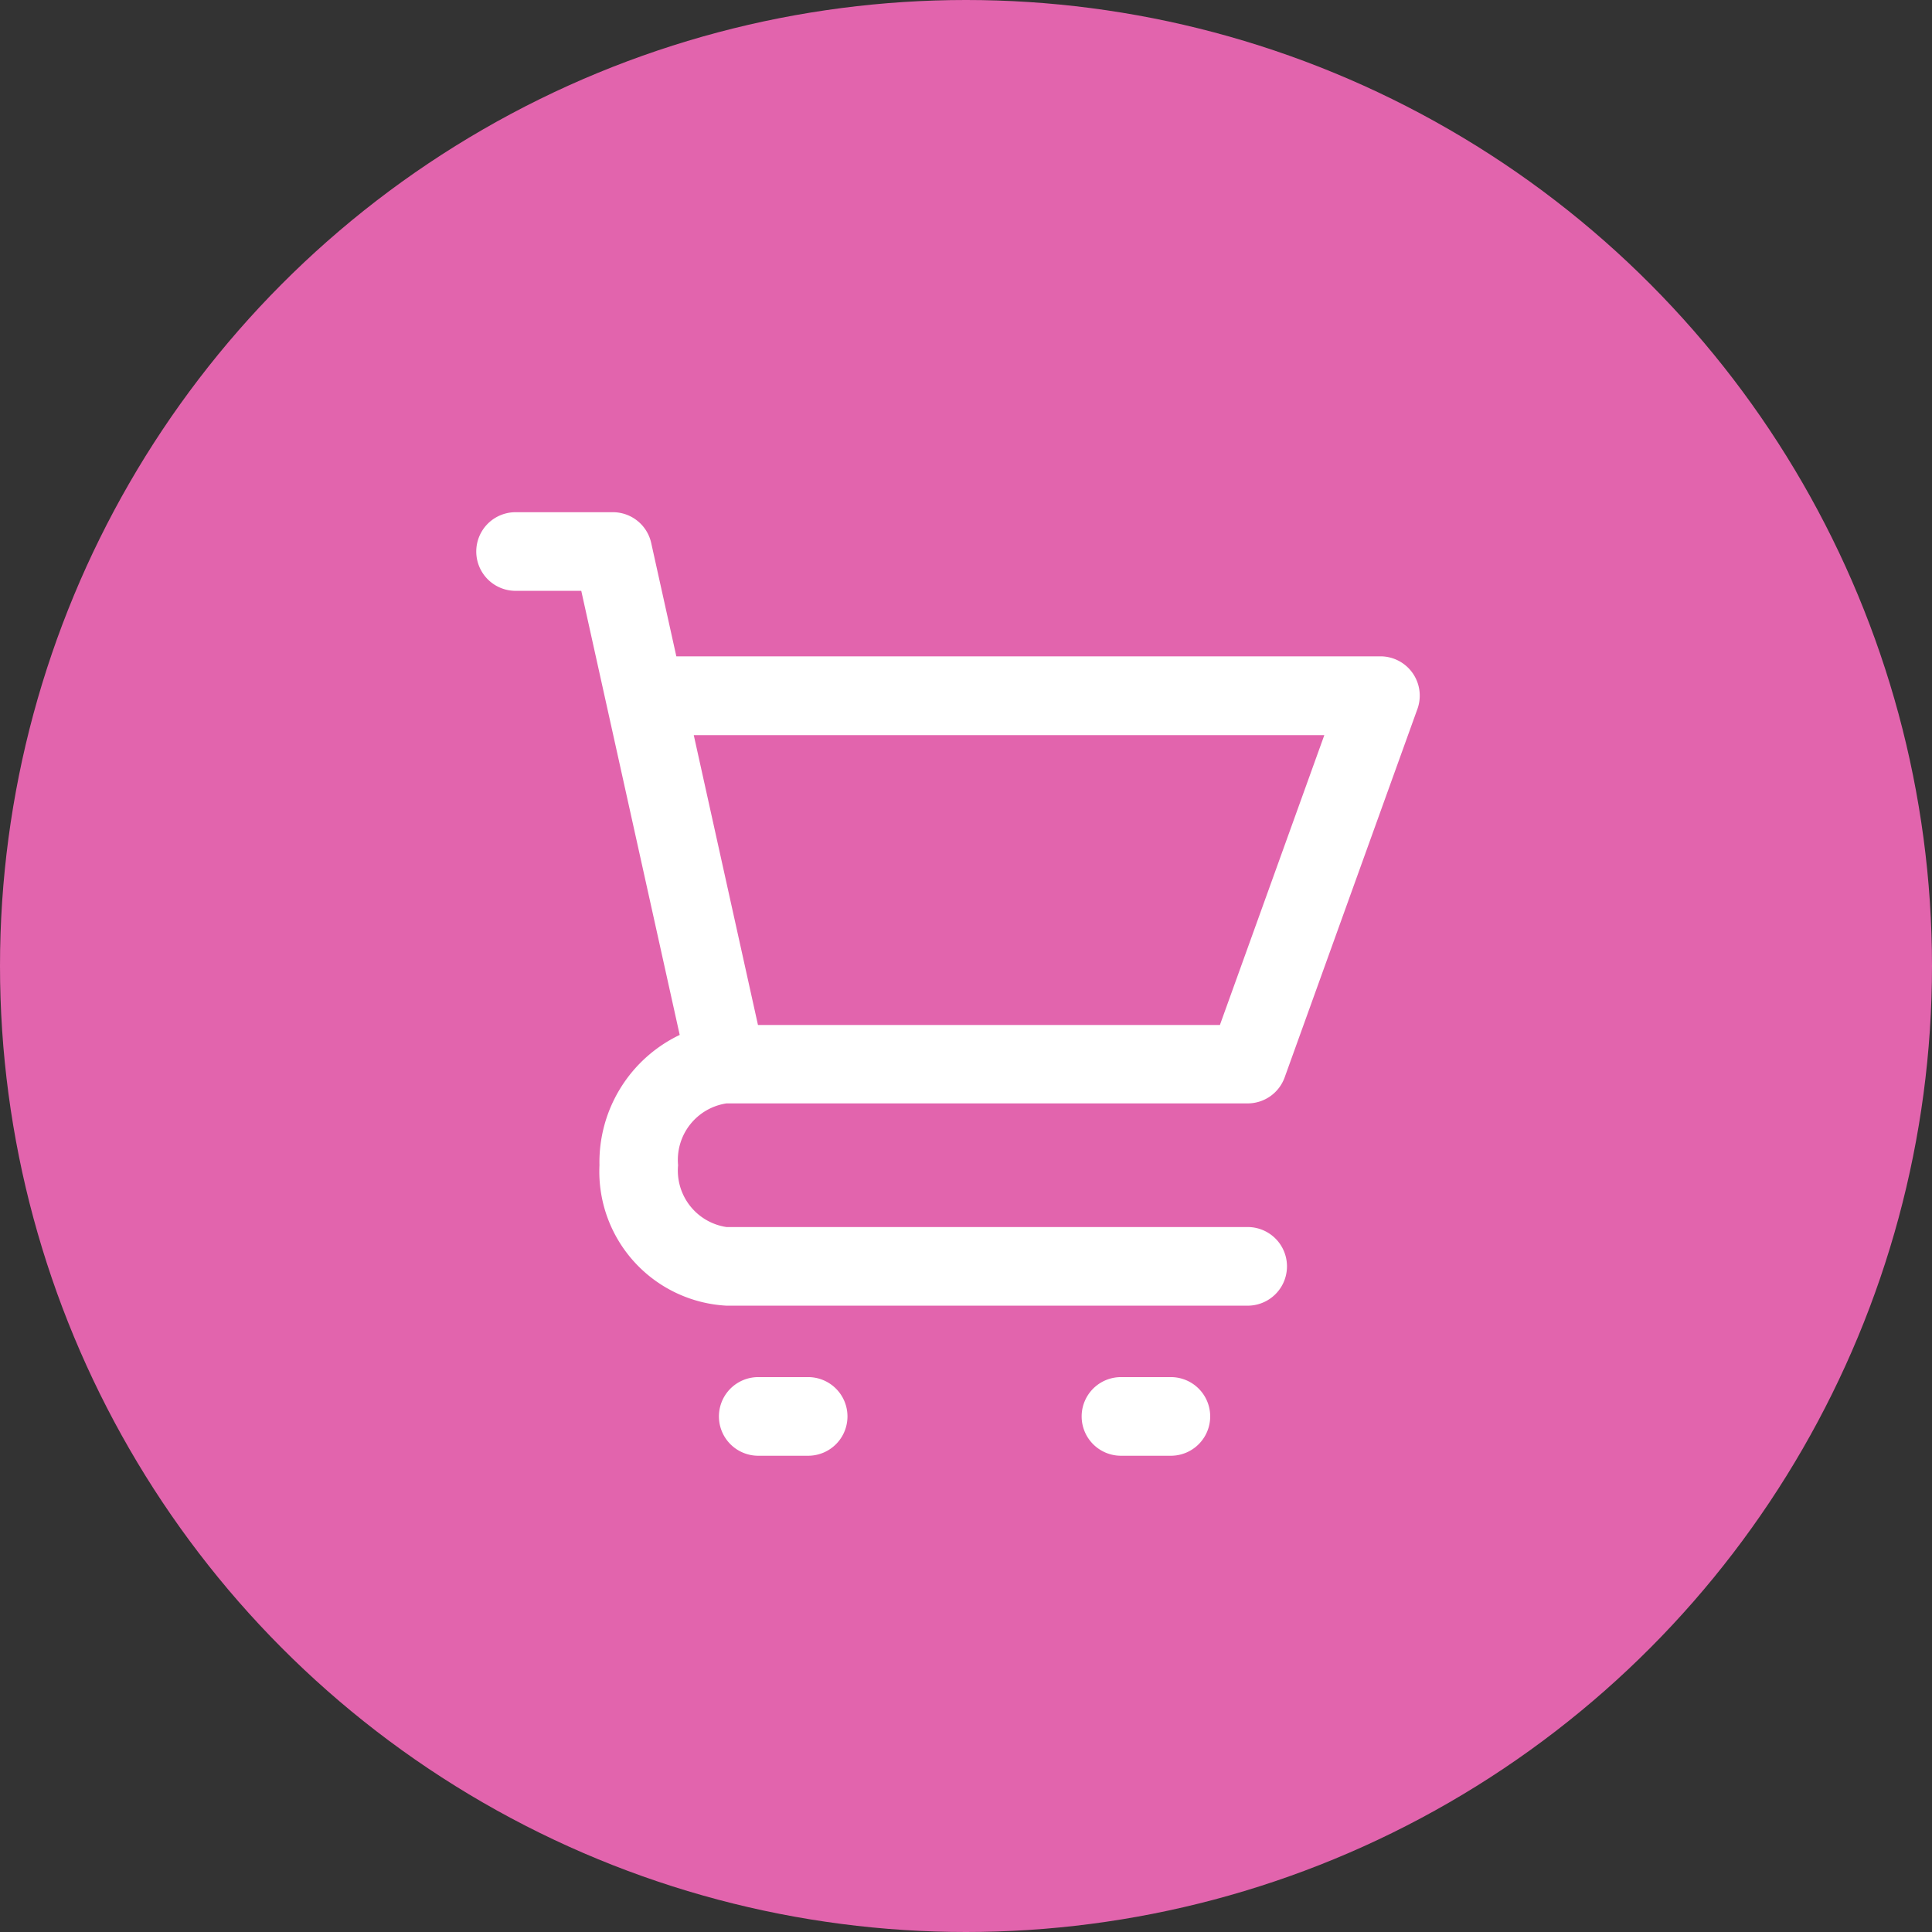 <svg xmlns="http://www.w3.org/2000/svg" width="43" height="43" viewBox="0 0 43 43">
  <rect x="0" y="0" width="43" height="43" fill="#333333" stroke="none"/>
  <g id="activeCart" transform="translate(-0.2)">
    <circle id="Ellipse_51" data-name="Ellipse 51" cx="21.5" cy="21.5" r="21.5" transform="translate(0.2)" fill="#e264ad"/>
    <g id="noun_cart_2102832_4_" data-name="noun_cart_2102832 (4)" transform="translate(10.8 11.4)">
      <path id="Path_5" data-name="Path 5" d="M6.875,7.75H8.337l2.191,9.884a3.14,3.14,0,0,0-1.786,2.9,2.991,2.991,0,0,0,2.827,3.126h11.6a.875.875,0,1,0,0-1.75h-11.6a1.271,1.271,0,0,1-1.077-1.376,1.272,1.272,0,0,1,1.077-1.376h11.6a.875.875,0,0,0,.823-.578l2.955-8.2a.875.875,0,0,0-.823-1.172H10.453l-.56-2.526A.874.874,0,0,0,9.039,6H6.875a.875.875,0,0,0,0,1.75Zm18,3.212-2.324,6.451H12.27l-1.429-6.451H24.88Z" transform="translate(-6 -6)" fill="#fff"/>
      <path id="Path_6" data-name="Path 6" d="M19.22,50a.875.875,0,1,0,0,1.75h1.111a.875.875,0,1,0,0-1.75Z" transform="translate(-12.944 -30.75)" fill="#fff"/>
      <path id="Path_7" data-name="Path 7" d="M37.672,50a.875.875,0,1,0,0,1.75h1.111a.875.875,0,1,0,0-1.75Z" transform="translate(-23.323 -30.75)" fill="#fff"/>
    </g>
  </g>
</svg>
